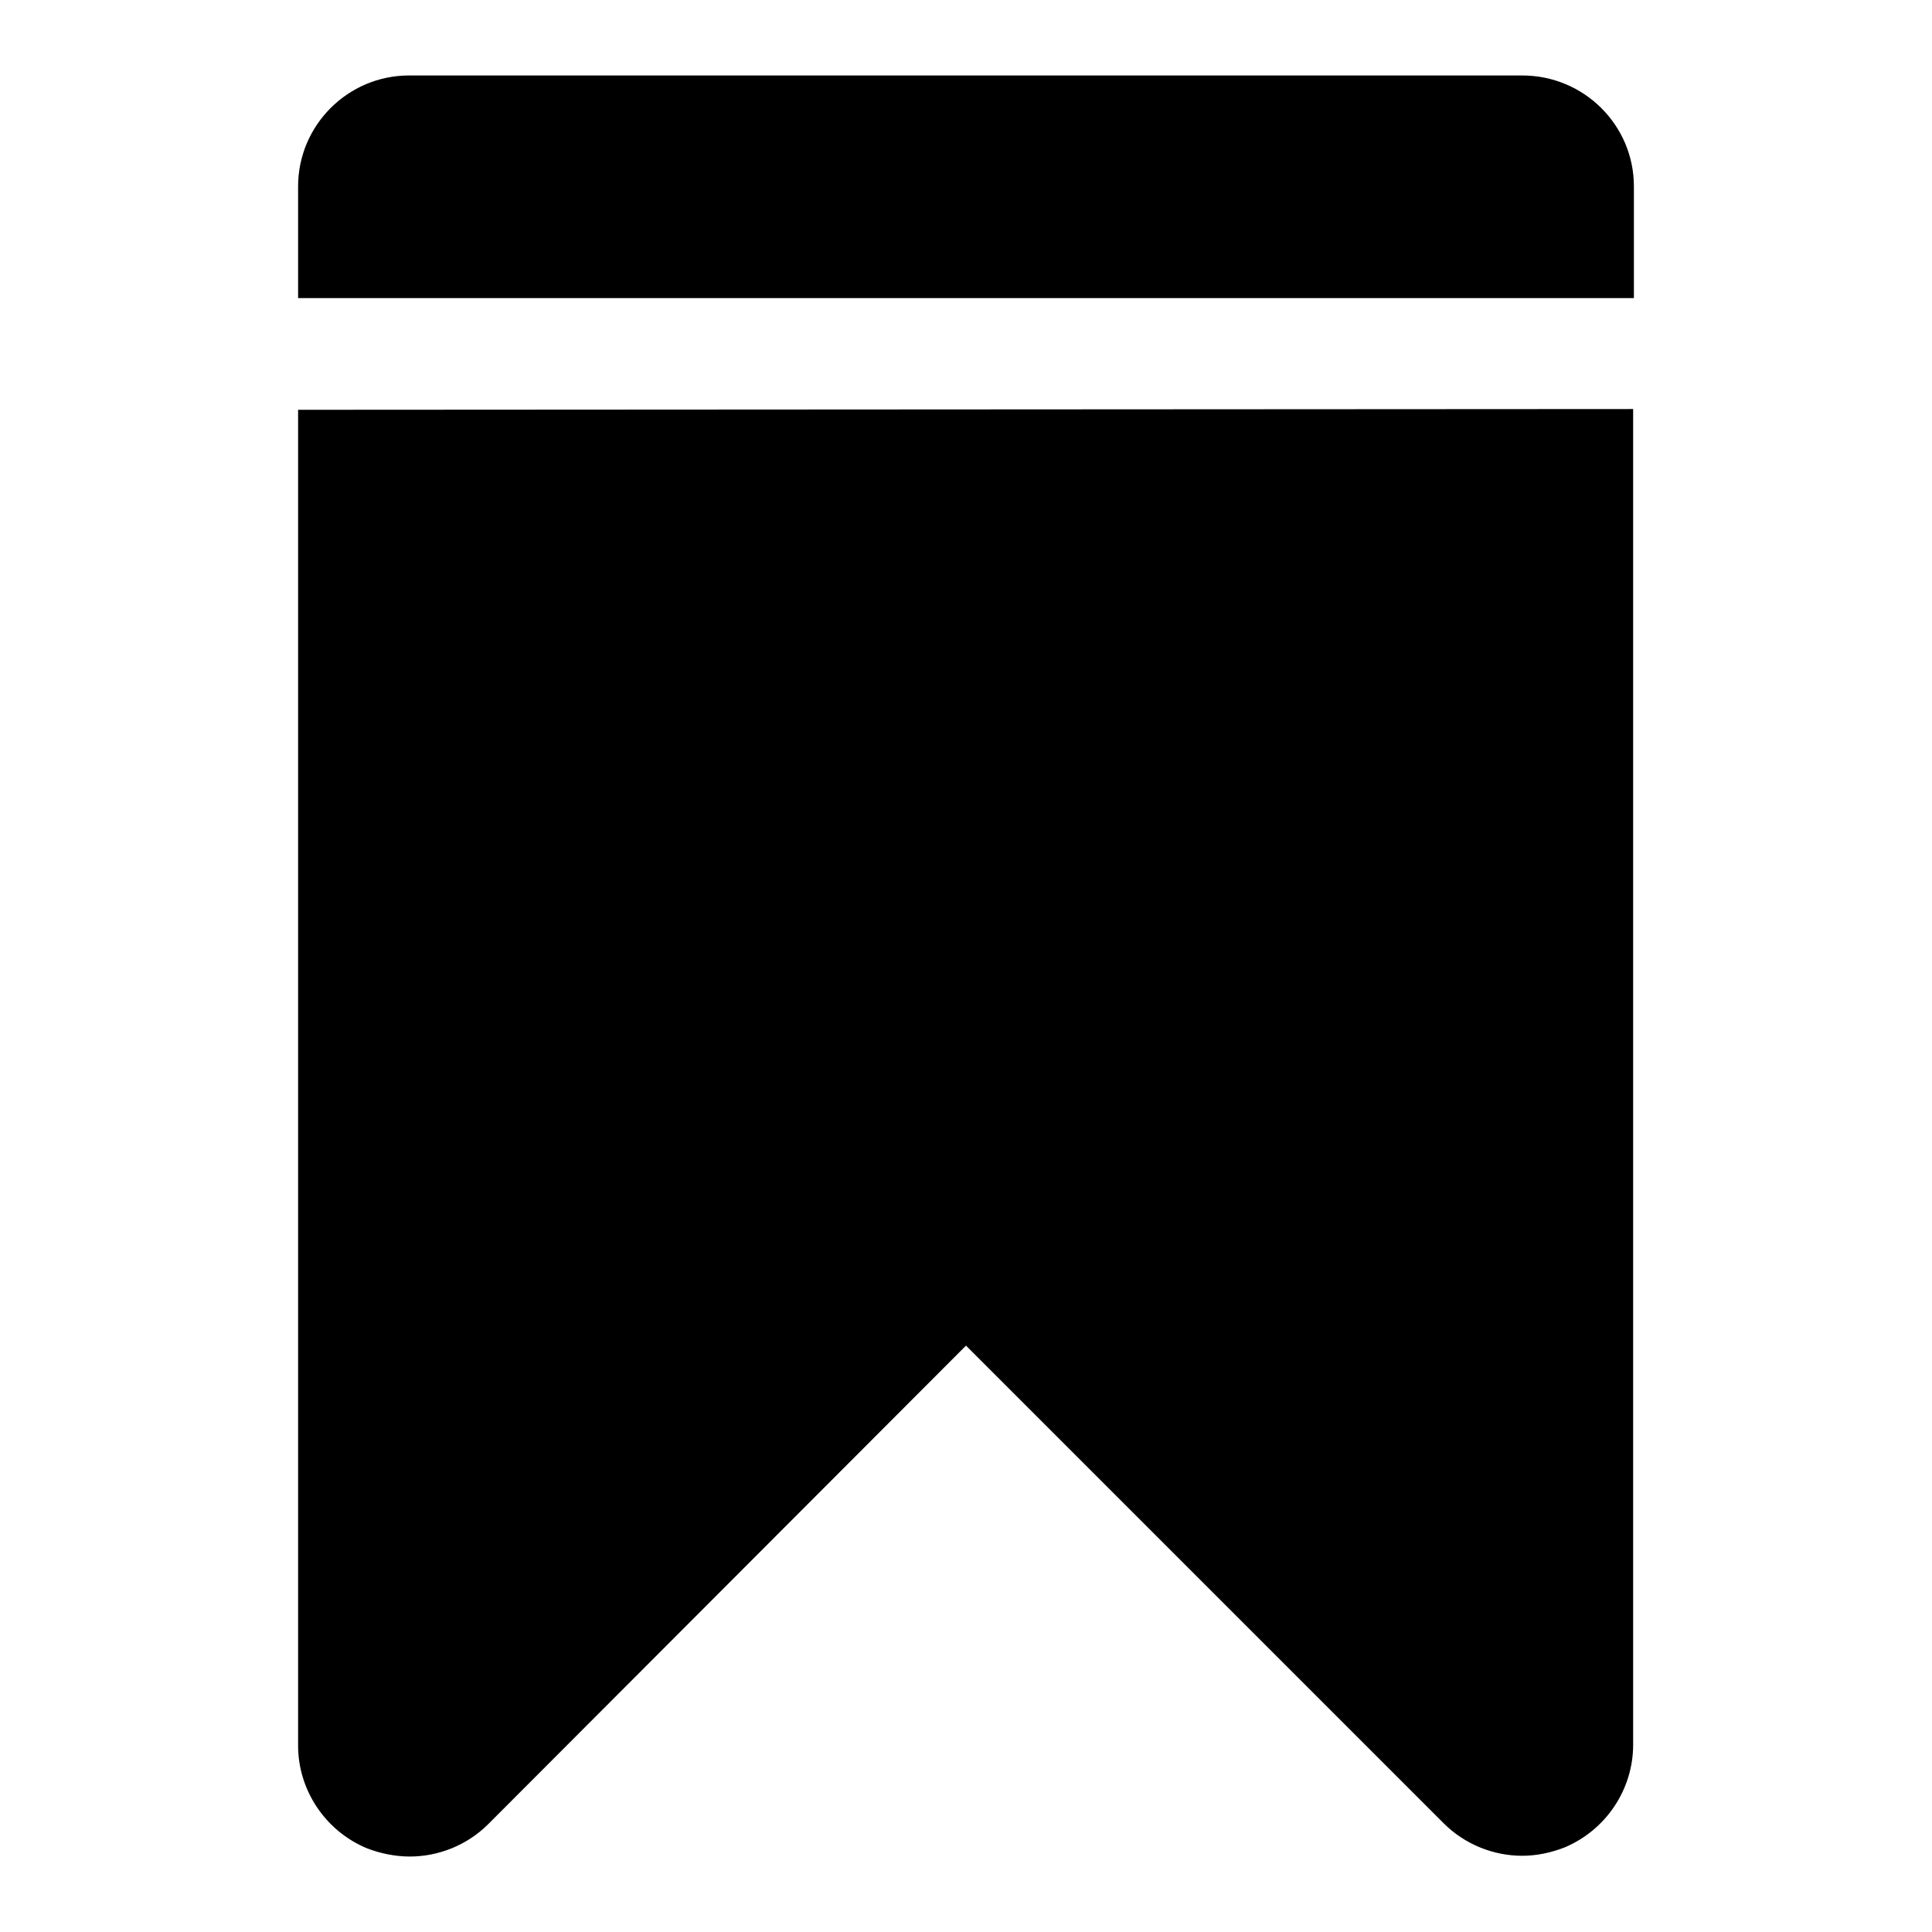 <?xml version="1.0" encoding="utf-8"?>
<!-- Svg Vector Icons : http://www.onlinewebfonts.com/icon -->
<!DOCTYPE svg PUBLIC "-//W3C//DTD SVG 1.1//EN" "http://www.w3.org/Graphics/SVG/1.1/DTD/svg11.dtd">
<svg version="1.1" xmlns="http://www.w3.org/2000/svg" xmlns:xlink="http://www.w3.org/1999/xlink" x="0px" y="0px" viewBox="0 0 256 256" enable-background="new 0 0 256 256" xml:space="preserve">
<g><g><path fill="#000000" d="M39.5,54.3v177c0,5.9,3.6,11.3,9.1,13.6c1.8,0.7,3.8,1.1,5.7,1.1c3.8,0,7.6-1.5,10.4-4.3l63.3-63.4l63.3,63.3c2.8,2.8,6.6,4.3,10.4,4.3c1.9,0,3.8-0.4,5.6-1.1c5.5-2.3,9.1-7.7,9.1-13.6v-177L39.5,54.3L39.5,54.3z M216.5,39.5V24.7c0-8.1-6.6-14.7-14.8-14.7H54.2c-8.1,0-14.7,6.6-14.7,14.7v14.8H216.5z"/></g></g>
</svg>